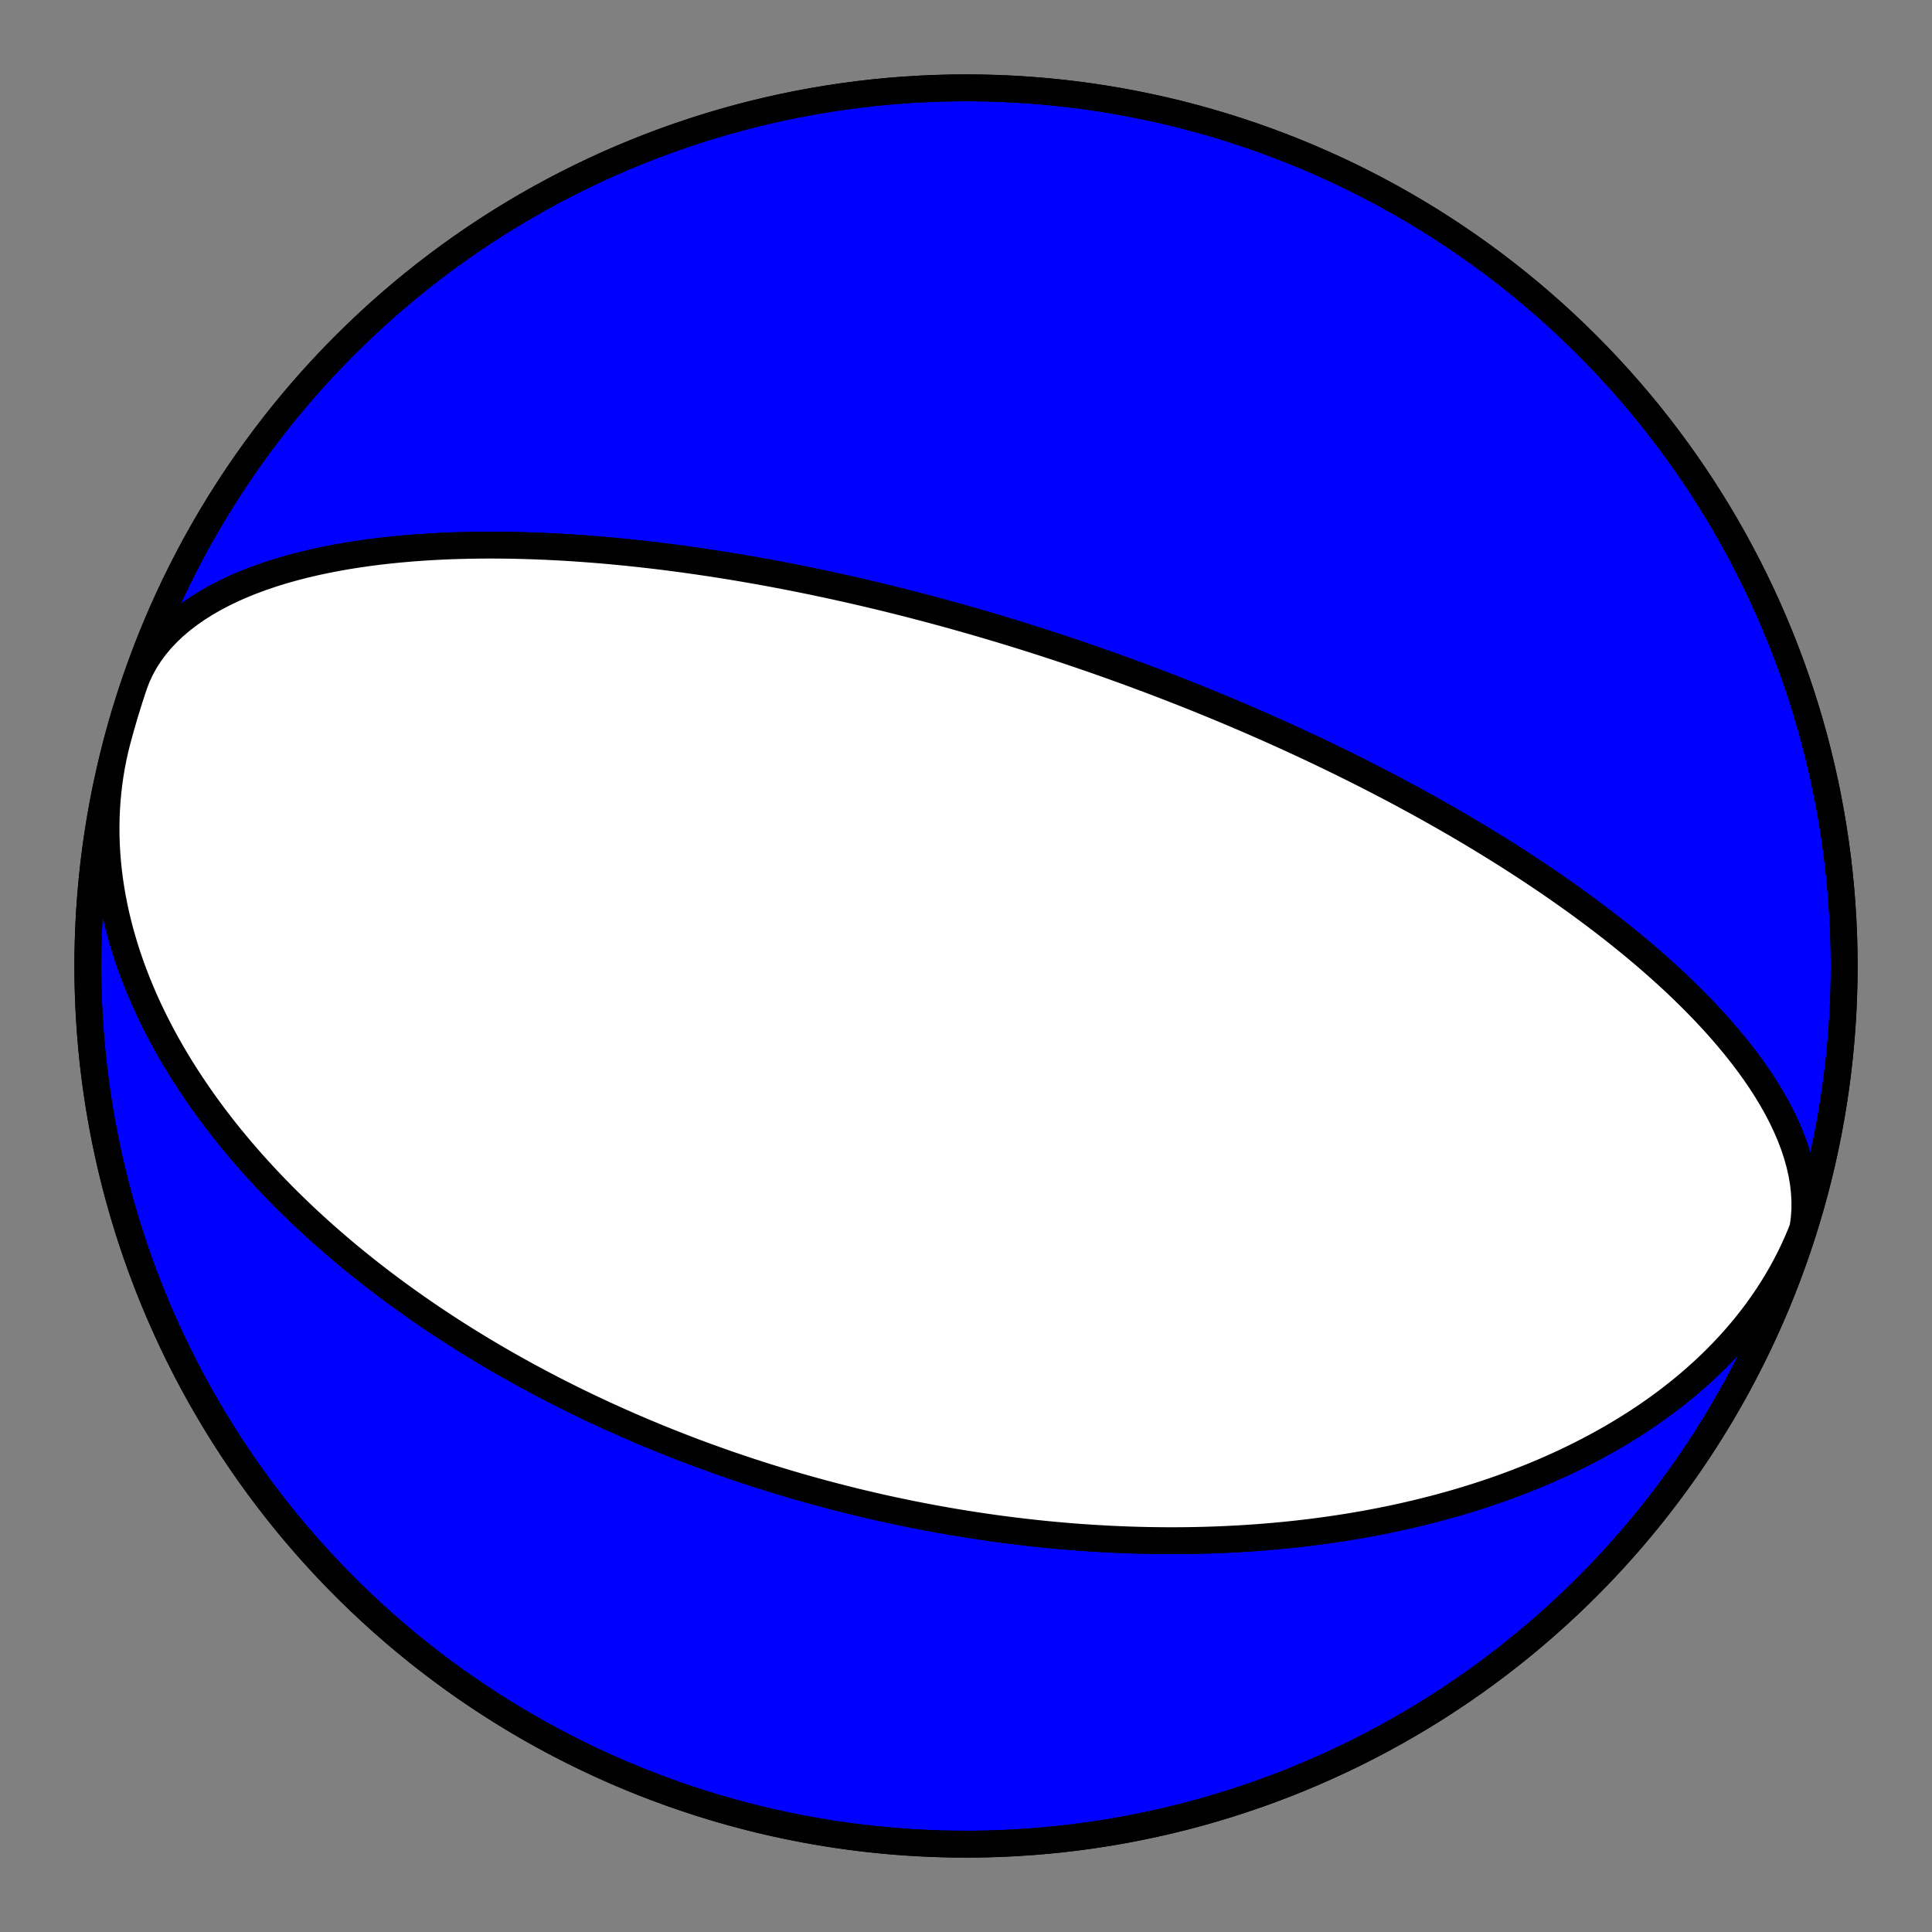 <?xml version="1.0" encoding="utf-8" standalone="no"?>
<!DOCTYPE svg PUBLIC "-//W3C//DTD SVG 1.1//EN"
  "http://www.w3.org/Graphics/SVG/1.1/DTD/svg11.dtd">
<!-- Created with matplotlib (https://matplotlib.org/) -->
<svg height="144pt" version="1.1" viewBox="0 0 144 144" width="144pt" xmlns="http://www.w3.org/2000/svg" xmlns:xlink="http://www.w3.org/1999/xlink">
 <rect x="0" y="0" width="144" height="144" fill="#808080" stroke="none"/>
 <defs>
  <style type="text/css">*{stroke-linecap:butt;stroke-linejoin:round;}</style>
 </defs>
 <g id="figure_1">
  <g id="patch_1">
   <path d="M 0 144 
L 144 144 
L 144 0 
L 0 0 
z
" style="fill:none;"/>
  </g>
  <g id="axes_1">
   <g id="PatchCollection_1">
    <path clip-path="url(#p38d1b6b8fd)" d="M 135.224 88.941 
L 135.047 89.571 
L 134.853 90.196 
L 134.643 90.816 
L 134.417 91.431 
L 134.176 92.04 
L 133.919 92.643 
L 133.646 93.239 
L 133.359 93.829 
L 133.057 94.412 
L 132.74 94.988 
L 132.409 95.556 
L 132.064 96.116 
L 131.706 96.668 
L 131.334 97.212 
L 130.95 97.748 
L 130.553 98.275 
L 130.144 98.793 
L 129.724 99.302 
L 129.292 99.802 
L 128.849 100.293 
L 128.396 100.775 
L 127.933 101.248 
L 127.461 101.71 
L 126.979 102.164 
L 126.489 102.608 
L 125.99 103.042 
L 125.484 103.466 
L 124.97 103.881 
L 124.449 104.287 
L 123.921 104.682 
L 123.388 105.069 
L 122.848 105.445 
L 122.303 105.812 
L 121.753 106.17 
L 121.199 106.518 
L 120.64 106.857 
L 120.078 107.187 
L 119.511 107.507 
L 118.942 107.819 
L 118.37 108.122 
L 117.795 108.416 
L 117.218 108.701 
L 116.639 108.978 
L 116.059 109.246 
L 115.477 109.506 
L 114.894 109.758 
L 114.31 110.001 
L 113.726 110.237 
L 113.141 110.465 
L 112.556 110.686 
L 111.971 110.899 
L 111.387 111.104 
L 110.803 111.303 
L 110.219 111.494 
L 109.637 111.678 
L 109.055 111.856 
L 108.475 112.027 
L 107.895 112.191 
L 107.318 112.35 
L 106.742 112.501 
L 106.167 112.647 
L 105.594 112.787 
L 105.024 112.921 
L 104.455 113.05 
L 103.888 113.173 
L 103.323 113.29 
L 102.761 113.402 
L 102.201 113.509 
L 101.643 113.611 
L 101.088 113.708 
L 100.535 113.8 
L 99.985 113.888 
L 99.438 113.97 
L 98.893 114.049 
L 98.35 114.123 
L 97.81 114.193 
L 97.273 114.258 
L 96.739 114.32 
L 96.207 114.377 
L 95.678 114.431 
L 95.152 114.481 
L 94.629 114.527 
L 94.108 114.57 
L 93.59 114.609 
L 93.075 114.645 
L 92.563 114.677 
L 92.053 114.706 
L 91.546 114.732 
L 91.042 114.755 
L 90.54 114.774 
L 90.041 114.791 
L 89.545 114.805 
L 89.051 114.816 
L 88.56 114.824 
L 88.072 114.829 
L 87.586 114.832 
L 87.103 114.832 
L 86.622 114.829 
L 86.144 114.824 
L 85.668 114.817 
L 85.195 114.807 
L 84.724 114.795 
L 84.255 114.781 
L 83.789 114.764 
L 83.325 114.745 
L 82.864 114.724 
L 82.404 114.701 
L 81.947 114.675 
L 81.492 114.648 
L 81.039 114.618 
L 80.588 114.587 
L 80.14 114.554 
L 79.693 114.518 
L 79.248 114.481 
L 78.806 114.442 
L 78.365 114.401 
L 77.926 114.359 
L 77.489 114.314 
L 77.054 114.268 
L 76.62 114.22 
L 76.188 114.17 
L 75.758 114.119 
L 75.33 114.066 
L 74.903 114.011 
L 74.478 113.955 
L 74.054 113.897 
L 73.632 113.837 
L 73.212 113.776 
L 72.793 113.713 
L 72.375 113.649 
L 71.958 113.583 
L 71.543 113.516 
L 71.129 113.447 
L 70.717 113.377 
L 70.305 113.305 
L 69.895 113.231 
L 69.486 113.156 
L 69.078 113.08 
L 68.671 113.002 
L 68.266 112.923 
L 67.861 112.842 
L 67.457 112.759 
L 67.054 112.676 
L 66.652 112.59 
L 66.251 112.504 
L 65.85 112.416 
L 65.451 112.326 
L 65.052 112.235 
L 64.654 112.142 
L 64.256 112.048 
L 63.859 111.953 
L 63.463 111.855 
L 63.068 111.757 
L 62.673 111.657 
L 62.278 111.555 
L 61.884 111.452 
L 61.49 111.348 
L 61.097 111.242 
L 60.704 111.134 
L 60.312 111.025 
L 59.92 110.914 
L 59.528 110.802 
L 59.136 110.688 
L 58.745 110.573 
L 58.353 110.456 
L 57.962 110.337 
L 57.571 110.217 
L 57.18 110.095 
L 56.789 109.972 
L 56.399 109.846 
L 56.008 109.72 
L 55.617 109.591 
L 55.226 109.461 
L 54.835 109.328 
L 54.444 109.195 
L 54.053 109.059 
L 53.661 108.921 
L 53.27 108.782 
L 52.878 108.641 
L 52.486 108.498 
L 52.093 108.353 
L 51.7 108.206 
L 51.307 108.057 
L 50.914 107.906 
L 50.52 107.753 
L 50.125 107.598 
L 49.731 107.441 
L 49.335 107.282 
L 48.94 107.121 
L 48.543 106.957 
L 48.147 106.792 
L 47.749 106.624 
L 47.351 106.454 
L 46.952 106.281 
L 46.553 106.106 
L 46.153 105.929 
L 45.753 105.749 
L 45.351 105.567 
L 44.949 105.383 
L 44.546 105.196 
L 44.143 105.006 
L 43.738 104.814 
L 43.333 104.619 
L 42.927 104.421 
L 42.521 104.22 
L 42.113 104.017 
L 41.705 103.811 
L 41.295 103.602 
L 40.885 103.39 
L 40.474 103.175 
L 40.062 102.956 
L 39.649 102.735 
L 39.235 102.511 
L 38.821 102.283 
L 38.405 102.052 
L 37.989 101.818 
L 37.571 101.58 
L 37.153 101.339 
L 36.734 101.094 
L 36.314 100.846 
L 35.893 100.594 
L 35.471 100.339 
L 35.048 100.079 
L 34.624 99.816 
L 34.2 99.549 
L 33.775 99.277 
L 33.349 99.002 
L 32.922 98.723 
L 32.494 98.439 
L 32.066 98.152 
L 31.637 97.859 
L 31.208 97.563 
L 30.778 97.262 
L 30.347 96.956 
L 29.916 96.646 
L 29.484 96.331 
L 29.052 96.011 
L 28.62 95.687 
L 28.188 95.357 
L 27.755 95.023 
L 27.322 94.683 
L 26.889 94.338 
L 26.456 93.988 
L 26.024 93.633 
L 25.591 93.272 
L 25.159 92.906 
L 24.728 92.534 
L 24.297 92.157 
L 23.866 91.774 
L 23.437 91.385 
L 23.008 90.99 
L 22.581 90.59 
L 22.155 90.183 
L 21.73 89.771 
L 21.306 89.352 
L 20.885 88.927 
L 20.465 88.496 
L 20.048 88.059 
L 19.633 87.615 
L 19.22 87.165 
L 18.81 86.709 
L 18.403 86.246 
L 17.999 85.777 
L 17.598 85.301 
L 17.201 84.819 
L 16.808 84.33 
L 16.419 83.835 
L 16.035 83.333 
L 15.655 82.824 
L 15.28 82.309 
L 14.911 81.788 
L 14.547 81.26 
L 14.189 80.725 
L 13.837 80.184 
L 13.492 79.637 
L 13.153 79.083 
L 12.822 78.524 
L 12.499 77.958 
L 12.183 77.386 
L 11.876 76.808 
L 11.577 76.224 
L 11.287 75.635 
L 11.006 75.04 
L 10.736 74.439 
L 10.475 73.834 
L 10.225 73.223 
L 9.986 72.607 
L 9.757 71.987 
L 9.541 71.362 
L 9.336 70.734 
L 9.144 70.101 
L 8.964 69.464 
L 8.797 68.824 
L 8.643 68.181 
L 8.504 67.535 
L 8.378 66.886 
L 8.266 66.235 
L 8.168 65.582 
L 8.086 64.928 
L 8.018 64.272 
L 7.966 63.615 
L 7.929 62.958 
L 7.908 62.3 
L 7.903 61.643 
L 7.914 60.986 
L 7.941 60.33 
L 7.985 59.675 
L 8.044 59.022 
L 8.121 58.371 
L 8.213 57.722 
L 8.322 57.076 
L 8.448 56.434 
L 8.59 55.795 
L 8.749 55.16 
L 8.776 55.059 
L 9.081 53.958 
L 9.406 52.863 
L 9.749 51.773 
L 10.112 50.69 
L 10.493 49.613 
L 10.893 48.543 
L 11.312 47.48 
L 11.749 46.425 
L 12.204 45.377 
L 12.678 44.338 
L 13.17 43.307 
L 13.68 42.284 
L 14.207 41.271 
L 14.752 40.267 
L 15.315 39.273 
L 15.895 38.288 
L 16.491 37.314 
L 17.105 36.351 
L 17.736 35.398 
L 18.383 34.457 
L 19.046 33.527 
L 19.726 32.608 
L 20.421 31.702 
L 21.132 30.808 
L 21.859 29.927 
L 22.601 29.058 
L 23.358 28.202 
L 24.13 27.36 
L 24.916 26.531 
L 25.717 25.717 
L 26.531 24.916 
L 27.36 24.13 
L 28.202 23.358 
L 29.058 22.601 
L 29.927 21.859 
L 30.808 21.132 
L 31.702 20.421 
L 32.608 19.726 
L 33.527 19.046 
L 34.457 18.383 
L 35.398 17.736 
L 36.351 17.105 
L 37.314 16.491 
L 38.288 15.895 
L 39.273 15.315 
L 40.267 14.752 
L 41.271 14.207 
L 42.284 13.68 
L 43.307 13.17 
L 44.338 12.678 
L 45.377 12.204 
L 46.425 11.749 
L 47.48 11.312 
L 48.543 10.893 
L 49.613 10.493 
L 50.69 10.112 
L 51.773 9.749 
L 52.863 9.406 
L 53.958 9.081 
L 55.059 8.776 
L 56.165 8.49 
L 57.276 8.223 
L 58.391 7.976 
L 59.511 7.748 
L 60.634 7.54 
L 61.761 7.351 
L 62.89 7.182 
L 64.023 7.033 
L 65.158 6.904 
L 66.295 6.795 
L 67.434 6.705 
L 68.574 6.635 
L 69.716 6.585 
L 70.858 6.555 
L 72 6.545 
L 73.142 6.555 
L 74.284 6.585 
L 75.426 6.635 
L 76.566 6.705 
L 77.705 6.795 
L 78.842 6.904 
L 79.977 7.033 
L 81.11 7.182 
L 82.239 7.351 
L 83.366 7.54 
L 84.489 7.748 
L 85.609 7.976 
L 86.724 8.223 
L 87.835 8.49 
L 88.941 8.776 
L 90.042 9.081 
L 91.137 9.406 
L 92.227 9.749 
L 93.31 10.112 
L 94.387 10.493 
L 95.457 10.893 
L 96.52 11.312 
L 97.575 11.749 
L 98.623 12.204 
L 99.662 12.678 
L 100.693 13.17 
L 101.716 13.68 
L 102.729 14.207 
L 103.733 14.752 
L 104.727 15.315 
L 105.712 15.895 
L 106.686 16.491 
L 107.649 17.105 
L 108.602 17.736 
L 109.543 18.383 
L 110.473 19.046 
L 111.392 19.726 
L 112.298 20.421 
L 113.192 21.132 
L 114.073 21.859 
L 114.942 22.601 
L 115.798 23.358 
L 116.64 24.13 
L 117.469 24.916 
L 118.283 25.717 
L 119.084 26.531 
L 119.87 27.36 
L 120.642 28.202 
L 121.399 29.058 
L 122.141 29.927 
L 122.868 30.808 
L 123.579 31.702 
L 124.274 32.608 
L 124.954 33.527 
L 125.617 34.457 
L 126.264 35.398 
L 126.895 36.351 
L 127.509 37.314 
L 128.105 38.288 
L 128.685 39.273 
L 129.248 40.267 
L 129.793 41.271 
L 130.32 42.284 
L 130.83 43.307 
L 131.322 44.338 
L 131.796 45.377 
L 132.251 46.425 
L 132.688 47.48 
L 133.107 48.543 
L 133.507 49.613 
L 133.888 50.69 
L 134.251 51.773 
L 134.594 52.863 
L 134.919 53.958 
L 135.224 55.059 
L 135.51 56.165 
L 135.777 57.276 
L 136.024 58.391 
L 136.252 59.511 
L 136.46 60.634 
L 136.649 61.761 
L 136.818 62.89 
L 136.967 64.023 
L 137.096 65.158 
L 137.205 66.295 
L 137.295 67.434 
L 137.365 68.574 
L 137.415 69.716 
L 137.445 70.858 
L 137.455 72 
L 137.445 73.142 
L 137.415 74.284 
L 137.365 75.426 
L 137.295 76.566 
L 137.205 77.705 
L 137.096 78.842 
L 136.967 79.977 
L 136.818 81.11 
L 136.649 82.239 
L 136.46 83.366 
L 136.252 84.489 
L 136.024 85.609 
L 135.777 86.724 
L 135.51 87.835 
L 135.224 88.941 
L 134.919 90.042 
L 134.594 91.137 
L 134.251 92.227 
L 134.062 92.797 
L 134.242 92.167 
L 134.379 91.524 
L 134.471 90.869 
L 134.52 90.204 
L 134.525 89.529 
L 134.488 88.847 
L 134.41 88.158 
L 134.291 87.464 
L 134.133 86.767 
L 133.937 86.068 
L 133.706 85.368 
L 133.439 84.668 
L 133.14 83.97 
L 132.81 83.275 
L 132.452 82.585 
L 132.066 81.899 
L 131.656 81.22 
L 131.222 80.547 
L 130.767 79.883 
L 130.293 79.226 
L 129.802 78.579 
L 129.295 77.942 
L 128.774 77.315 
L 128.241 76.698 
L 127.698 76.092 
L 127.145 75.497 
L 126.584 74.914 
L 126.017 74.342 
L 125.445 73.782 
L 124.869 73.234 
L 124.29 72.697 
L 123.709 72.173 
L 123.127 71.659 
L 122.544 71.158 
L 121.963 70.668 
L 121.382 70.189 
L 120.804 69.721 
L 120.228 69.264 
L 119.655 68.819 
L 119.085 68.383 
L 118.519 67.958 
L 117.958 67.544 
L 117.401 67.139 
L 116.848 66.744 
L 116.301 66.359 
L 115.759 65.982 
L 115.223 65.615 
L 114.692 65.257 
L 114.166 64.907 
L 113.647 64.565 
L 113.133 64.232 
L 112.626 63.906 
L 112.124 63.588 
L 111.628 63.277 
L 111.138 62.974 
L 110.654 62.677 
L 110.177 62.388 
L 109.705 62.104 
L 109.238 61.828 
L 108.778 61.557 
L 108.324 61.292 
L 107.875 61.034 
L 107.432 60.781 
L 106.994 60.533 
L 106.562 60.29 
L 106.135 60.053 
L 105.714 59.821 
L 105.298 59.593 
L 104.887 59.371 
L 104.481 59.152 
L 104.08 58.938 
L 103.684 58.729 
L 103.293 58.523 
L 102.906 58.322 
L 102.524 58.124 
L 102.147 57.93 
L 101.774 57.74 
L 101.405 57.553 
L 101.041 57.37 
L 100.68 57.19 
L 100.324 57.013 
L 99.972 56.84 
L 99.624 56.669 
L 99.279 56.502 
L 98.938 56.337 
L 98.601 56.175 
L 98.267 56.016 
L 97.937 55.859 
L 97.61 55.705 
L 97.286 55.554 
L 96.966 55.404 
L 96.649 55.257 
L 96.334 55.113 
L 96.023 54.97 
L 95.715 54.83 
L 95.409 54.692 
L 95.107 54.556 
L 94.807 54.421 
L 94.509 54.289 
L 94.214 54.158 
L 93.922 54.03 
L 93.632 53.903 
L 93.344 53.777 
L 93.059 53.654 
L 92.776 53.532 
L 92.495 53.411 
L 92.216 53.292 
L 91.939 53.175 
L 91.665 53.059 
L 91.392 52.944 
L 91.121 52.831 
L 90.852 52.719 
L 90.584 52.608 
L 90.319 52.499 
L 90.055 52.39 
L 89.792 52.283 
L 89.531 52.177 
L 89.272 52.073 
L 89.014 51.969 
L 88.758 51.866 
L 88.502 51.765 
L 88.249 51.664 
L 87.996 51.564 
L 87.745 51.466 
L 87.495 51.368 
L 87.246 51.271 
L 86.998 51.175 
L 86.751 51.08 
L 86.505 50.985 
L 86.26 50.892 
L 86.016 50.799 
L 85.773 50.707 
L 85.53 50.616 
L 85.289 50.525 
L 85.048 50.435 
L 84.808 50.346 
L 84.569 50.257 
L 84.33 50.169 
L 84.092 50.082 
L 83.854 49.995 
L 83.617 49.909 
L 83.38 49.824 
L 83.144 49.738 
L 82.909 49.654 
L 82.673 49.57 
L 82.438 49.487 
L 82.203 49.404 
L 81.969 49.321 
L 81.734 49.239 
L 81.5 49.157 
L 81.266 49.076 
L 81.032 48.995 
L 80.798 48.915 
L 80.565 48.835 
L 80.331 48.755 
L 80.097 48.676 
L 79.863 48.597 
L 79.629 48.518 
L 79.395 48.44 
L 79.16 48.362 
L 78.926 48.284 
L 78.691 48.207 
L 78.456 48.13 
L 78.22 48.053 
L 77.984 47.976 
L 77.748 47.9 
L 77.511 47.824 
L 77.274 47.748 
L 77.036 47.672 
L 76.798 47.596 
L 76.559 47.521 
L 76.319 47.446 
L 76.079 47.371 
L 75.838 47.296 
L 75.596 47.221 
L 75.354 47.147 
L 75.11 47.072 
L 74.866 46.998 
L 74.621 46.924 
L 74.375 46.85 
L 74.127 46.776 
L 73.879 46.702 
L 73.629 46.628 
L 73.379 46.554 
L 73.127 46.48 
L 72.874 46.407 
L 72.62 46.333 
L 72.364 46.26 
L 72.107 46.186 
L 71.848 46.113 
L 71.588 46.039 
L 71.326 45.966 
L 71.063 45.892 
L 70.798 45.819 
L 70.532 45.745 
L 70.263 45.672 
L 69.993 45.598 
L 69.721 45.525 
L 69.447 45.451 
L 69.171 45.378 
L 68.893 45.304 
L 68.613 45.231 
L 68.33 45.157 
L 68.046 45.083 
L 67.759 45.009 
L 67.469 44.935 
L 67.177 44.861 
L 66.883 44.787 
L 66.586 44.713 
L 66.286 44.639 
L 65.984 44.565 
L 65.679 44.491 
L 65.371 44.416 
L 65.059 44.342 
L 64.745 44.267 
L 64.428 44.193 
L 64.107 44.118 
L 63.783 44.043 
L 63.456 43.969 
L 63.125 43.894 
L 62.79 43.819 
L 62.452 43.744 
L 62.11 43.669 
L 61.764 43.594 
L 61.414 43.519 
L 61.06 43.444 
L 60.701 43.368 
L 60.338 43.293 
L 59.971 43.218 
L 59.599 43.143 
L 59.223 43.068 
L 58.842 42.993 
L 58.455 42.918 
L 58.064 42.843 
L 57.667 42.768 
L 57.266 42.694 
L 56.858 42.619 
L 56.445 42.545 
L 56.027 42.471 
L 55.602 42.398 
L 55.171 42.324 
L 54.734 42.251 
L 54.291 42.178 
L 53.842 42.106 
L 53.385 42.034 
L 52.922 41.963 
L 52.452 41.893 
L 51.975 41.823 
L 51.49 41.754 
L 50.999 41.685 
L 50.499 41.618 
L 49.992 41.551 
L 49.477 41.486 
L 48.953 41.422 
L 48.422 41.359 
L 47.882 41.298 
L 47.333 41.238 
L 46.776 41.179 
L 46.21 41.123 
L 45.635 41.069 
L 45.051 41.016 
L 44.458 40.966 
L 43.855 40.919 
L 43.243 40.874 
L 42.621 40.832 
L 41.989 40.793 
L 41.348 40.758 
L 40.697 40.726 
L 40.037 40.699 
L 39.366 40.675 
L 38.686 40.656 
L 37.996 40.642 
L 37.296 40.634 
L 36.587 40.63 
L 35.869 40.633 
L 35.141 40.643 
L 34.405 40.659 
L 33.66 40.682 
L 32.907 40.713 
L 32.146 40.753 
L 31.378 40.802 
L 30.603 40.86 
L 29.822 40.928 
L 29.035 41.006 
L 28.244 41.096 
L 27.449 41.198 
L 26.651 41.312 
L 25.852 41.439 
L 25.052 41.58 
L 24.253 41.736 
L 23.456 41.907 
L 22.662 42.094 
L 21.874 42.297 
L 21.092 42.518 
L 20.319 42.756 
L 19.557 43.014 
L 18.807 43.29 
L 18.071 43.585 
L 17.352 43.901 
L 16.652 44.237 
L 15.972 44.594 
L 15.316 44.972 
L 14.685 45.371 
L 14.081 45.792 
L 13.507 46.234 
L 12.965 46.696 
L 12.456 47.18 
L 11.982 47.684 
L 11.546 48.209 
L 11.148 48.752 
L 10.791 49.314 
L 10.475 49.894 
L 10.201 50.491 
L 9.971 51.104 
L 9.971 51.104 
L 9.615 52.19 
L 9.279 53.282 
L 8.962 54.379 
L 8.664 55.482 
L 8.385 56.59 
L 8.126 57.702 
L 7.886 58.819 
L 7.666 59.94 
L 7.465 61.065 
L 7.284 62.193 
L 7.123 63.324 
L 6.981 64.457 
L 6.86 65.593 
L 6.758 66.731 
L 6.676 67.871 
L 6.614 69.011 
L 6.572 70.153 
L 6.549 71.295 
L 6.547 72.437 
L 6.565 73.58 
L 6.602 74.721 
L 6.66 75.862 
L 6.737 77.002 
L 6.834 78.14 
L 6.951 79.277 
L 7.088 80.411 
L 7.245 81.542 
L 7.421 82.671 
L 7.617 83.797 
L 7.833 84.918 
L 8.068 86.036 
L 8.323 87.15 
L 8.597 88.259 
L 8.89 89.363 
L 9.203 90.462 
L 9.535 91.555 
L 9.886 92.642 
L 10.255 93.723 
L 10.644 94.797 
L 11.051 95.865 
L 11.477 96.925 
L 11.921 97.977 
L 12.384 99.022 
L 12.864 100.058 
L 13.363 101.086 
L 13.879 102.105 
L 14.414 103.115 
L 14.965 104.115 
L 15.535 105.105 
L 16.121 106.086 
L 16.724 107.056 
L 17.345 108.015 
L 17.982 108.963 
L 18.635 109.901 
L 19.304 110.826 
L 19.99 111.74 
L 20.692 112.642 
L 21.409 113.531 
L 22.141 114.407 
L 22.889 115.271 
L 23.652 116.122 
L 24.429 116.959 
L 25.221 117.782 
L 26.027 118.592 
L 26.847 119.387 
L 27.681 120.168 
L 28.528 120.934 
L 29.389 121.685 
L 30.263 122.421 
L 31.149 123.142 
L 32.048 123.847 
L 32.959 124.536 
L 33.881 125.21 
L 34.816 125.867 
L 35.762 126.508 
L 36.718 127.132 
L 37.686 127.739 
L 38.664 128.33 
L 39.652 128.903 
L 40.65 129.459 
L 41.658 129.997 
L 42.675 130.518 
L 43.7 131.021 
L 44.735 131.505 
L 45.777 131.972 
L 46.828 132.421 
L 47.886 132.851 
L 48.952 133.262 
L 50.025 133.655 
L 51.104 134.029 
L 52.19 134.385 
L 53.282 134.721 
L 54.379 135.038 
L 55.482 135.336 
L 56.59 135.615 
L 57.702 135.874 
L 58.819 136.114 
L 59.94 136.334 
L 61.065 136.535 
L 62.193 136.716 
L 63.324 136.877 
L 64.457 137.019 
L 65.593 137.14 
L 66.731 137.242 
L 67.871 137.324 
L 69.011 137.386 
L 70.153 137.428 
L 71.295 137.451 
L 72.437 137.453 
L 73.58 137.435 
L 74.721 137.398 
L 75.862 137.34 
L 77.002 137.263 
L 78.14 137.166 
L 79.277 137.049 
L 80.411 136.912 
L 81.542 136.755 
L 82.671 136.579 
L 83.797 136.383 
L 84.918 136.167 
L 86.036 135.932 
L 87.15 135.677 
L 88.259 135.403 
L 89.363 135.11 
L 90.462 134.797 
L 91.555 134.465 
L 92.642 134.114 
L 93.723 133.745 
L 94.797 133.356 
L 95.865 132.949 
L 96.925 132.523 
L 97.977 132.079 
L 99.022 131.616 
L 100.058 131.136 
L 101.086 130.637 
L 102.105 130.121 
L 103.115 129.586 
L 104.115 129.035 
L 105.105 128.465 
L 106.086 127.879 
L 107.056 127.276 
L 108.015 126.655 
L 108.963 126.018 
L 109.901 125.365 
L 110.826 124.696 
L 111.74 124.01 
L 112.642 123.308 
L 113.531 122.591 
L 114.407 121.859 
L 115.271 121.111 
L 116.122 120.348 
L 116.959 119.571 
L 117.782 118.779 
L 118.592 117.973 
L 119.387 117.153 
L 120.168 116.319 
L 120.934 115.472 
L 121.685 114.611 
L 122.421 113.737 
L 123.142 112.851 
L 123.847 111.952 
L 124.536 111.041 
L 125.21 110.119 
L 125.867 109.184 
L 126.508 108.238 
L 127.132 107.282 
L 127.739 106.314 
L 128.33 105.336 
L 128.903 104.348 
L 129.459 103.35 
L 129.997 102.342 
L 130.518 101.325 
L 131.021 100.3 
L 131.505 99.265 
L 131.972 98.223 
L 132.421 97.172 
L 132.851 96.114 
L 133.262 95.048 
L 133.655 93.975 
L 134.029 92.896 
L 134.385 91.81 
L 134.721 90.718 
z
" style="fill:#0000ff;stroke:#000000;stroke-width:2;"/>
    <path clip-path="url(#p38d1b6b8fd)" d="M 135.224 88.941 
L 135.047 89.571 
L 134.853 90.196 
L 134.643 90.816 
L 134.417 91.431 
L 134.176 92.04 
L 133.919 92.643 
L 133.646 93.239 
L 133.359 93.829 
L 133.057 94.412 
L 132.74 94.988 
L 132.409 95.556 
L 132.064 96.116 
L 131.706 96.668 
L 131.334 97.212 
L 130.95 97.748 
L 130.553 98.275 
L 130.144 98.793 
L 129.724 99.302 
L 129.292 99.802 
L 128.849 100.293 
L 128.396 100.775 
L 127.933 101.248 
L 127.461 101.71 
L 126.979 102.164 
L 126.489 102.608 
L 125.99 103.042 
L 125.484 103.466 
L 124.97 103.881 
L 124.449 104.287 
L 123.921 104.682 
L 123.388 105.069 
L 122.848 105.445 
L 122.303 105.812 
L 121.753 106.17 
L 121.199 106.518 
L 120.64 106.857 
L 120.078 107.187 
L 119.511 107.507 
L 118.942 107.819 
L 118.37 108.122 
L 117.795 108.416 
L 117.218 108.701 
L 116.639 108.978 
L 116.059 109.246 
L 115.477 109.506 
L 114.894 109.758 
L 114.31 110.001 
L 113.726 110.237 
L 113.141 110.465 
L 112.556 110.686 
L 111.971 110.899 
L 111.387 111.104 
L 110.803 111.303 
L 110.219 111.494 
L 109.637 111.678 
L 109.055 111.856 
L 108.475 112.027 
L 107.895 112.191 
L 107.318 112.35 
L 106.742 112.501 
L 106.167 112.647 
L 105.594 112.787 
L 105.024 112.921 
L 104.455 113.05 
L 103.888 113.173 
L 103.323 113.29 
L 102.761 113.402 
L 102.201 113.509 
L 101.643 113.611 
L 101.088 113.708 
L 100.535 113.8 
L 99.985 113.888 
L 99.438 113.97 
L 98.893 114.049 
L 98.35 114.123 
L 97.81 114.193 
L 97.273 114.258 
L 96.739 114.32 
L 96.207 114.377 
L 95.678 114.431 
L 95.152 114.481 
L 94.629 114.527 
L 94.108 114.57 
L 93.59 114.609 
L 93.075 114.645 
L 92.563 114.677 
L 92.053 114.706 
L 91.546 114.732 
L 91.042 114.755 
L 90.54 114.774 
L 90.041 114.791 
L 89.545 114.805 
L 89.051 114.816 
L 88.56 114.824 
L 88.072 114.829 
L 87.586 114.832 
L 87.103 114.832 
L 86.622 114.829 
L 86.144 114.824 
L 85.668 114.817 
L 85.195 114.807 
L 84.724 114.795 
L 84.255 114.781 
L 83.789 114.764 
L 83.325 114.745 
L 82.864 114.724 
L 82.404 114.701 
L 81.947 114.675 
L 81.492 114.648 
L 81.039 114.618 
L 80.588 114.587 
L 80.14 114.554 
L 79.693 114.518 
L 79.248 114.481 
L 78.806 114.442 
L 78.365 114.401 
L 77.926 114.359 
L 77.489 114.314 
L 77.054 114.268 
L 76.62 114.22 
L 76.188 114.17 
L 75.758 114.119 
L 75.33 114.066 
L 74.903 114.011 
L 74.478 113.955 
L 74.054 113.897 
L 73.632 113.837 
L 73.212 113.776 
L 72.793 113.713 
L 72.375 113.649 
L 71.958 113.583 
L 71.543 113.516 
L 71.129 113.447 
L 70.717 113.377 
L 70.305 113.305 
L 69.895 113.231 
L 69.486 113.156 
L 69.078 113.08 
L 68.671 113.002 
L 68.266 112.923 
L 67.861 112.842 
L 67.457 112.759 
L 67.054 112.676 
L 66.652 112.59 
L 66.251 112.504 
L 65.85 112.416 
L 65.451 112.326 
L 65.052 112.235 
L 64.654 112.142 
L 64.256 112.048 
L 63.859 111.953 
L 63.463 111.855 
L 63.068 111.757 
L 62.673 111.657 
L 62.278 111.555 
L 61.884 111.452 
L 61.49 111.348 
L 61.097 111.242 
L 60.704 111.134 
L 60.312 111.025 
L 59.92 110.914 
L 59.528 110.802 
L 59.136 110.688 
L 58.745 110.573 
L 58.353 110.456 
L 57.962 110.337 
L 57.571 110.217 
L 57.18 110.095 
L 56.789 109.972 
L 56.399 109.846 
L 56.008 109.72 
L 55.617 109.591 
L 55.226 109.461 
L 54.835 109.328 
L 54.444 109.195 
L 54.053 109.059 
L 53.661 108.921 
L 53.27 108.782 
L 52.878 108.641 
L 52.486 108.498 
L 52.093 108.353 
L 51.7 108.206 
L 51.307 108.057 
L 50.914 107.906 
L 50.52 107.753 
L 50.125 107.598 
L 49.731 107.441 
L 49.335 107.282 
L 48.94 107.121 
L 48.543 106.957 
L 48.147 106.792 
L 47.749 106.624 
L 47.351 106.454 
L 46.952 106.281 
L 46.553 106.106 
L 46.153 105.929 
L 45.753 105.749 
L 45.351 105.567 
L 44.949 105.383 
L 44.546 105.196 
L 44.143 105.006 
L 43.738 104.814 
L 43.333 104.619 
L 42.927 104.421 
L 42.521 104.22 
L 42.113 104.017 
L 41.705 103.811 
L 41.295 103.602 
L 40.885 103.39 
L 40.474 103.175 
L 40.062 102.956 
L 39.649 102.735 
L 39.235 102.511 
L 38.821 102.283 
L 38.405 102.052 
L 37.989 101.818 
L 37.571 101.58 
L 37.153 101.339 
L 36.734 101.094 
L 36.314 100.846 
L 35.893 100.594 
L 35.471 100.339 
L 35.048 100.079 
L 34.624 99.816 
L 34.2 99.549 
L 33.775 99.277 
L 33.349 99.002 
L 32.922 98.723 
L 32.494 98.439 
L 32.066 98.152 
L 31.637 97.859 
L 31.208 97.563 
L 30.778 97.262 
L 30.347 96.956 
L 29.916 96.646 
L 29.484 96.331 
L 29.052 96.011 
L 28.62 95.687 
L 28.188 95.357 
L 27.755 95.023 
L 27.322 94.683 
L 26.889 94.338 
L 26.456 93.988 
L 26.024 93.633 
L 25.591 93.272 
L 25.159 92.906 
L 24.728 92.534 
L 24.297 92.157 
L 23.866 91.774 
L 23.437 91.385 
L 23.008 90.99 
L 22.581 90.59 
L 22.155 90.183 
L 21.73 89.771 
L 21.306 89.352 
L 20.885 88.927 
L 20.465 88.496 
L 20.048 88.059 
L 19.633 87.615 
L 19.22 87.165 
L 18.81 86.709 
L 18.403 86.246 
L 17.999 85.777 
L 17.598 85.301 
L 17.201 84.819 
L 16.808 84.33 
L 16.419 83.835 
L 16.035 83.333 
L 15.655 82.824 
L 15.28 82.309 
L 14.911 81.788 
L 14.547 81.26 
L 14.189 80.725 
L 13.837 80.184 
L 13.492 79.637 
L 13.153 79.083 
L 12.822 78.524 
L 12.499 77.958 
L 12.183 77.386 
L 11.876 76.808 
L 11.577 76.224 
L 11.287 75.635 
L 11.006 75.04 
L 10.736 74.439 
L 10.475 73.834 
L 10.225 73.223 
L 9.986 72.607 
L 9.757 71.987 
L 9.541 71.362 
L 9.336 70.734 
L 9.144 70.101 
L 8.964 69.464 
L 8.797 68.824 
L 8.643 68.181 
L 8.504 67.535 
L 8.378 66.886 
L 8.266 66.235 
L 8.168 65.582 
L 8.086 64.928 
L 8.018 64.272 
L 7.966 63.615 
L 7.929 62.958 
L 7.908 62.3 
L 7.903 61.643 
L 7.914 60.986 
L 7.941 60.33 
L 7.985 59.675 
L 8.044 59.022 
L 8.121 58.371 
L 8.213 57.722 
L 8.322 57.076 
L 8.448 56.434 
L 8.59 55.795 
L 8.749 55.16 
L 8.776 55.059 
L 9.081 53.958 
L 9.406 52.863 
L 9.749 51.773 
L 10.112 50.69 
L 10.493 49.613 
L 10.893 48.543 
L 11.312 47.48 
L 11.749 46.425 
L 12.204 45.377 
L 12.678 44.338 
L 13.17 43.307 
L 13.68 42.284 
L 14.207 41.271 
L 14.752 40.267 
L 15.315 39.273 
L 15.895 38.288 
L 16.491 37.314 
L 17.105 36.351 
L 17.736 35.398 
L 18.383 34.457 
L 19.046 33.527 
L 19.726 32.608 
L 20.421 31.702 
L 21.132 30.808 
L 21.859 29.927 
L 22.601 29.058 
L 23.358 28.202 
L 24.13 27.36 
L 24.916 26.531 
L 25.717 25.717 
L 26.531 24.916 
L 27.36 24.13 
L 28.202 23.358 
L 29.058 22.601 
L 29.927 21.859 
L 30.808 21.132 
L 31.702 20.421 
L 32.608 19.726 
L 33.527 19.046 
L 34.457 18.383 
L 35.398 17.736 
L 36.351 17.105 
L 37.314 16.491 
L 38.288 15.895 
L 39.273 15.315 
L 40.267 14.752 
L 41.271 14.207 
L 42.284 13.68 
L 43.307 13.17 
L 44.338 12.678 
L 45.377 12.204 
L 46.425 11.749 
L 47.48 11.312 
L 48.543 10.893 
L 49.613 10.493 
L 50.69 10.112 
L 51.773 9.749 
L 52.863 9.406 
L 53.958 9.081 
L 55.059 8.776 
L 56.165 8.49 
L 57.276 8.223 
L 58.391 7.976 
L 59.511 7.748 
L 60.634 7.54 
L 61.761 7.351 
L 62.89 7.182 
L 64.023 7.033 
L 65.158 6.904 
L 66.295 6.795 
L 67.434 6.705 
L 68.574 6.635 
L 69.716 6.585 
L 70.858 6.555 
L 72 6.545 
L 73.142 6.555 
L 74.284 6.585 
L 75.426 6.635 
L 76.566 6.705 
L 77.705 6.795 
L 78.842 6.904 
L 79.977 7.033 
L 81.11 7.182 
L 82.239 7.351 
L 83.366 7.54 
L 84.489 7.748 
L 85.609 7.976 
L 86.724 8.223 
L 87.835 8.49 
L 88.941 8.776 
L 90.042 9.081 
L 91.137 9.406 
L 92.227 9.749 
L 93.31 10.112 
L 94.387 10.493 
L 95.457 10.893 
L 96.52 11.312 
L 97.575 11.749 
L 98.623 12.204 
L 99.662 12.678 
L 100.693 13.17 
L 101.716 13.68 
L 102.729 14.207 
L 103.733 14.752 
L 104.727 15.315 
L 105.712 15.895 
L 106.686 16.491 
L 107.649 17.105 
L 108.602 17.736 
L 109.543 18.383 
L 110.473 19.046 
L 111.392 19.726 
L 112.298 20.421 
L 113.192 21.132 
L 114.073 21.859 
L 114.942 22.601 
L 115.798 23.358 
L 116.64 24.13 
L 117.469 24.916 
L 118.283 25.717 
L 119.084 26.531 
L 119.87 27.36 
L 120.642 28.202 
L 121.399 29.058 
L 122.141 29.927 
L 122.868 30.808 
L 123.579 31.702 
L 124.274 32.608 
L 124.954 33.527 
L 125.617 34.457 
L 126.264 35.398 
L 126.895 36.351 
L 127.509 37.314 
L 128.105 38.288 
L 128.685 39.273 
L 129.248 40.267 
L 129.793 41.271 
L 130.32 42.284 
L 130.83 43.307 
L 131.322 44.338 
L 131.796 45.377 
L 132.251 46.425 
L 132.688 47.48 
L 133.107 48.543 
L 133.507 49.613 
L 133.888 50.69 
L 134.251 51.773 
L 134.594 52.863 
L 134.919 53.958 
L 135.224 55.059 
L 135.51 56.165 
L 135.777 57.276 
L 136.024 58.391 
L 136.252 59.511 
L 136.46 60.634 
L 136.649 61.761 
L 136.818 62.89 
L 136.967 64.023 
L 137.096 65.158 
L 137.205 66.295 
L 137.295 67.434 
L 137.365 68.574 
L 137.415 69.716 
L 137.445 70.858 
L 137.455 72 
L 137.445 73.142 
L 137.415 74.284 
L 137.365 75.426 
L 137.295 76.566 
L 137.205 77.705 
L 137.096 78.842 
L 136.967 79.977 
L 136.818 81.11 
L 136.649 82.239 
L 136.46 83.366 
L 136.252 84.489 
L 136.024 85.609 
L 135.777 86.724 
L 135.51 87.835 
L 135.224 88.941 
L 134.919 90.042 
L 134.594 91.137 
L 134.251 92.227 
L 133.888 93.31 
L 133.507 94.387 
L 133.107 95.457 
L 132.688 96.52 
L 132.251 97.575 
L 131.796 98.623 
L 131.322 99.662 
L 130.83 100.693 
L 130.32 101.716 
L 129.793 102.729 
L 129.248 103.733 
L 128.685 104.727 
L 128.105 105.712 
L 127.509 106.686 
L 126.895 107.649 
L 126.264 108.602 
L 125.617 109.543 
L 124.954 110.473 
L 124.274 111.392 
L 123.579 112.298 
L 122.868 113.192 
L 122.141 114.073 
L 121.399 114.942 
L 120.642 115.798 
L 119.87 116.64 
L 119.084 117.469 
L 118.283 118.283 
L 117.469 119.084 
L 116.64 119.87 
L 115.798 120.642 
L 114.942 121.399 
L 114.073 122.141 
L 113.192 122.868 
L 112.298 123.579 
L 111.392 124.274 
L 110.473 124.954 
L 109.543 125.617 
L 108.602 126.264 
L 107.649 126.895 
L 106.686 127.509 
L 105.712 128.105 
L 104.727 128.685 
L 103.733 129.248 
L 102.729 129.793 
L 101.716 130.32 
L 100.693 130.83 
L 99.662 131.322 
L 98.623 131.796 
L 97.575 132.251 
L 96.52 132.688 
L 95.457 133.107 
L 94.387 133.507 
L 93.31 133.888 
L 92.227 134.251 
L 91.137 134.594 
L 90.042 134.919 
L 88.941 135.224 
L 87.835 135.51 
L 86.724 135.777 
L 85.609 136.024 
L 84.489 136.252 
L 83.366 136.46 
L 82.239 136.649 
L 81.11 136.818 
L 79.977 136.967 
L 78.842 137.096 
L 77.705 137.205 
L 76.566 137.295 
L 75.426 137.365 
L 74.284 137.415 
L 73.142 137.445 
L 72 137.455 
L 70.858 137.445 
L 69.716 137.415 
L 68.574 137.365 
L 67.434 137.295 
L 66.295 137.205 
L 65.158 137.096 
L 64.023 136.967 
L 62.89 136.818 
L 61.761 136.649 
L 60.634 136.46 
L 59.511 136.252 
L 58.391 136.024 
L 57.276 135.777 
L 56.165 135.51 
L 55.059 135.224 
L 53.958 134.919 
L 52.863 134.594 
L 51.773 134.251 
L 50.69 133.888 
L 49.613 133.507 
L 48.543 133.107 
L 47.48 132.688 
L 46.425 132.251 
L 45.377 131.796 
L 44.338 131.322 
L 43.307 130.83 
L 42.284 130.32 
L 41.271 129.793 
L 40.267 129.248 
L 39.273 128.685 
L 38.288 128.105 
L 37.314 127.509 
L 36.351 126.895 
L 35.398 126.264 
L 34.457 125.617 
L 33.527 124.954 
L 32.608 124.274 
L 31.702 123.579 
L 30.808 122.868 
L 29.927 122.141 
L 29.058 121.399 
L 28.202 120.642 
L 27.36 119.87 
L 26.531 119.084 
L 25.717 118.283 
L 24.916 117.469 
L 24.13 116.64 
L 23.358 115.798 
L 22.601 114.942 
L 21.859 114.073 
L 21.132 113.192 
L 20.421 112.298 
L 19.726 111.392 
L 19.046 110.473 
L 18.383 109.543 
L 17.736 108.602 
L 17.105 107.649 
L 16.491 106.686 
L 15.895 105.712 
L 15.315 104.727 
L 14.752 103.733 
L 14.207 102.729 
L 13.68 101.716 
L 13.17 100.693 
L 12.678 99.662 
L 12.204 98.623 
L 11.749 97.575 
L 11.312 96.52 
L 10.893 95.457 
L 10.493 94.387 
L 10.112 93.31 
L 9.749 92.227 
L 9.406 91.137 
L 9.081 90.042 
L 8.776 88.941 
L 8.49 87.835 
L 8.223 86.724 
L 7.976 85.609 
L 7.748 84.489 
L 7.54 83.366 
L 7.351 82.239 
L 7.182 81.11 
L 7.033 79.977 
L 6.904 78.842 
L 6.795 77.705 
L 6.705 76.566 
L 6.635 75.426 
L 6.585 74.284 
L 6.555 73.142 
L 6.545 72 
L 6.555 70.858 
L 6.585 69.716 
L 6.635 68.574 
L 6.705 67.434 
L 6.795 66.295 
L 6.904 65.158 
L 7.033 64.023 
L 7.182 62.89 
L 7.351 61.761 
L 7.54 60.634 
L 7.748 59.511 
L 7.976 58.391 
L 8.223 57.276 
L 8.49 56.165 
L 8.776 55.059 
L 9.081 53.958 
L 9.406 52.863 
L 9.749 51.773 
L 9.971 51.104 
L 10.201 50.491 
L 10.475 49.894 
L 10.791 49.314 
L 11.148 48.752 
L 11.546 48.209 
L 11.982 47.684 
L 12.456 47.18 
L 12.965 46.696 
L 13.507 46.234 
L 14.081 45.792 
L 14.685 45.371 
L 15.316 44.972 
L 15.972 44.594 
L 16.652 44.237 
L 17.352 43.901 
L 18.071 43.585 
L 18.807 43.29 
L 19.557 43.014 
L 20.319 42.756 
L 21.092 42.518 
L 21.874 42.297 
L 22.662 42.094 
L 23.456 41.907 
L 24.253 41.736 
L 25.052 41.58 
L 25.852 41.439 
L 26.651 41.312 
L 27.449 41.198 
L 28.244 41.096 
L 29.035 41.006 
L 29.822 40.928 
L 30.603 40.86 
L 31.378 40.802 
L 32.146 40.753 
L 32.907 40.713 
L 33.66 40.682 
L 34.405 40.659 
L 35.141 40.643 
L 35.869 40.633 
L 36.587 40.63 
L 37.296 40.634 
L 37.996 40.642 
L 38.686 40.656 
L 39.366 40.675 
L 40.037 40.699 
L 40.697 40.726 
L 41.348 40.758 
L 41.989 40.793 
L 42.621 40.832 
L 43.243 40.874 
L 43.855 40.919 
L 44.458 40.966 
L 45.051 41.016 
L 45.635 41.069 
L 46.21 41.123 
L 46.776 41.179 
L 47.333 41.238 
L 47.882 41.298 
L 48.422 41.359 
L 48.953 41.422 
L 49.477 41.486 
L 49.992 41.551 
L 50.499 41.618 
L 50.999 41.685 
L 51.49 41.754 
L 51.975 41.823 
L 52.452 41.893 
L 52.922 41.963 
L 53.385 42.034 
L 53.842 42.106 
L 54.291 42.178 
L 54.734 42.251 
L 55.171 42.324 
L 55.602 42.398 
L 56.027 42.471 
L 56.445 42.545 
L 56.858 42.619 
L 57.266 42.694 
L 57.667 42.768 
L 58.064 42.843 
L 58.455 42.918 
L 58.842 42.993 
L 59.223 43.068 
L 59.599 43.143 
L 59.971 43.218 
L 60.338 43.293 
L 60.701 43.368 
L 61.06 43.444 
L 61.414 43.519 
L 61.764 43.594 
L 62.11 43.669 
L 62.452 43.744 
L 62.79 43.819 
L 63.125 43.894 
L 63.456 43.969 
L 63.783 44.043 
L 64.107 44.118 
L 64.428 44.193 
L 64.745 44.267 
L 65.059 44.342 
L 65.371 44.416 
L 65.679 44.491 
L 65.984 44.565 
L 66.286 44.639 
L 66.586 44.713 
L 66.883 44.787 
L 67.177 44.861 
L 67.469 44.935 
L 67.759 45.009 
L 68.046 45.083 
L 68.33 45.157 
L 68.613 45.231 
L 68.893 45.304 
L 69.171 45.378 
L 69.447 45.451 
L 69.721 45.525 
L 69.993 45.598 
L 70.263 45.672 
L 70.532 45.745 
L 70.798 45.819 
L 71.063 45.892 
L 71.326 45.966 
L 71.588 46.039 
L 71.848 46.113 
L 72.107 46.186 
L 72.364 46.26 
L 72.62 46.333 
L 72.874 46.407 
L 73.127 46.48 
L 73.379 46.554 
L 73.629 46.628 
L 73.879 46.702 
L 74.127 46.776 
L 74.375 46.85 
L 74.621 46.924 
L 74.866 46.998 
L 75.11 47.072 
L 75.354 47.147 
L 75.596 47.221 
L 75.838 47.296 
L 76.079 47.371 
L 76.319 47.446 
L 76.559 47.521 
L 76.798 47.596 
L 77.036 47.672 
L 77.274 47.748 
L 77.511 47.824 
L 77.748 47.9 
L 77.984 47.976 
L 78.22 48.053 
L 78.456 48.13 
L 78.691 48.207 
L 78.926 48.284 
L 79.16 48.362 
L 79.395 48.44 
L 79.629 48.518 
L 79.863 48.597 
L 80.097 48.676 
L 80.331 48.755 
L 80.565 48.835 
L 80.798 48.915 
L 81.032 48.995 
L 81.266 49.076 
L 81.5 49.157 
L 81.734 49.239 
L 81.969 49.321 
L 82.203 49.404 
L 82.438 49.487 
L 82.673 49.57 
L 82.909 49.654 
L 83.144 49.738 
L 83.38 49.824 
L 83.617 49.909 
L 83.854 49.995 
L 84.092 50.082 
L 84.33 50.169 
L 84.569 50.257 
L 84.808 50.346 
L 85.048 50.435 
L 85.289 50.525 
L 85.53 50.616 
L 85.773 50.707 
L 86.016 50.799 
L 86.26 50.892 
L 86.505 50.985 
L 86.751 51.08 
L 86.998 51.175 
L 87.246 51.271 
L 87.495 51.368 
L 87.745 51.466 
L 87.996 51.564 
L 88.249 51.664 
L 88.502 51.765 
L 88.758 51.866 
L 89.014 51.969 
L 89.272 52.073 
L 89.531 52.177 
L 89.792 52.283 
L 90.055 52.39 
L 90.319 52.499 
L 90.584 52.608 
L 90.852 52.719 
L 91.121 52.831 
L 91.392 52.944 
L 91.665 53.059 
L 91.939 53.175 
L 92.216 53.292 
L 92.495 53.411 
L 92.776 53.532 
L 93.059 53.654 
L 93.344 53.777 
L 93.632 53.903 
L 93.922 54.03 
L 94.214 54.158 
L 94.509 54.289 
L 94.807 54.421 
L 95.107 54.556 
L 95.409 54.692 
L 95.715 54.83 
L 96.023 54.97 
L 96.334 55.113 
L 96.649 55.257 
L 96.966 55.404 
L 97.286 55.554 
L 97.61 55.705 
L 97.937 55.859 
L 98.267 56.016 
L 98.601 56.175 
L 98.938 56.337 
L 99.279 56.502 
L 99.624 56.669 
L 99.972 56.84 
L 100.324 57.013 
L 100.68 57.19 
L 101.041 57.37 
L 101.405 57.553 
L 101.774 57.74 
L 102.147 57.93 
L 102.524 58.124 
L 102.906 58.322 
L 103.293 58.523 
L 103.684 58.729 
L 104.08 58.938 
L 104.481 59.152 
L 104.887 59.371 
L 105.298 59.593 
L 105.714 59.821 
L 106.135 60.053 
L 106.562 60.29 
L 106.994 60.533 
L 107.432 60.781 
L 107.875 61.034 
L 108.324 61.292 
L 108.778 61.557 
L 109.238 61.828 
L 109.705 62.104 
L 110.177 62.388 
L 110.654 62.677 
L 111.138 62.974 
L 111.628 63.277 
L 112.124 63.588 
L 112.626 63.906 
L 113.133 64.232 
L 113.647 64.565 
L 114.166 64.907 
L 114.692 65.257 
L 115.223 65.615 
L 115.759 65.982 
L 116.301 66.359 
L 116.848 66.744 
L 117.401 67.139 
L 117.958 67.544 
L 118.519 67.958 
L 119.085 68.383 
L 119.655 68.819 
L 120.228 69.264 
L 120.804 69.721 
L 121.382 70.189 
L 121.963 70.668 
L 122.544 71.158 
L 123.127 71.659 
L 123.709 72.173 
L 124.29 72.697 
L 124.869 73.234 
L 125.445 73.782 
L 126.017 74.342 
L 126.584 74.914 
L 127.145 75.497 
L 127.698 76.092 
L 128.241 76.698 
L 128.774 77.315 
L 129.295 77.942 
L 129.802 78.579 
L 130.293 79.226 
L 130.767 79.883 
L 131.222 80.547 
L 131.656 81.22 
L 132.066 81.899 
L 132.452 82.585 
L 132.81 83.275 
L 133.14 83.97 
L 133.439 84.668 
L 133.706 85.368 
L 133.937 86.068 
L 134.133 86.767 
L 134.291 87.464 
L 134.41 88.158 
L 134.488 88.847 
L 134.525 89.529 
L 134.52 90.204 
L 134.471 90.869 
L 134.379 91.524 
L 134.242 92.167 
L 134.062 92.797 
L 134.029 92.896 
L 134.385 91.81 
L 134.721 90.718 
L 135.038 89.621 
L 135.336 88.518 
L 135.615 87.41 
L 135.874 86.298 
L 136.114 85.181 
L 136.334 84.06 
L 136.535 82.935 
L 136.716 81.807 
L 136.877 80.676 
L 137.019 79.543 
L 137.14 78.407 
L 137.242 77.269 
L 137.324 76.129 
L 137.386 74.989 
L 137.428 73.847 
L 137.451 72.705 
L 137.453 71.563 
L 137.435 70.42 
L 137.398 69.279 
L 137.34 68.138 
L 137.263 66.998 
L 137.166 65.86 
L 137.049 64.723 
L 136.912 63.589 
L 136.755 62.458 
L 136.579 61.329 
L 136.383 60.203 
L 136.167 59.082 
L 135.932 57.964 
L 135.677 56.85 
L 135.403 55.741 
L 135.11 54.637 
L 134.797 53.538 
L 134.465 52.445 
L 134.114 51.358 
L 133.745 50.277 
L 133.356 49.203 
L 132.949 48.135 
L 132.523 47.075 
L 132.079 46.023 
L 131.616 44.978 
L 131.136 43.942 
L 130.637 42.914 
L 130.121 41.895 
L 129.586 40.885 
L 129.035 39.885 
L 128.465 38.895 
L 127.879 37.914 
L 127.276 36.944 
L 126.655 35.985 
L 126.018 35.037 
L 125.365 34.099 
L 124.696 33.174 
L 124.01 32.26 
L 123.308 31.358 
L 122.591 30.469 
L 121.859 29.593 
L 121.111 28.729 
L 120.348 27.878 
L 119.571 27.041 
L 118.779 26.218 
L 117.973 25.408 
L 117.153 24.613 
L 116.319 23.832 
L 115.472 23.066 
L 114.611 22.315 
L 113.737 21.579 
L 112.851 20.858 
L 111.952 20.153 
L 111.041 19.464 
L 110.119 18.79 
L 109.184 18.133 
L 108.238 17.492 
L 107.282 16.868 
L 106.314 16.261 
L 105.336 15.67 
L 104.348 15.097 
L 103.35 14.541 
L 102.342 14.003 
L 101.325 13.482 
L 100.3 12.979 
L 99.265 12.495 
L 98.223 12.028 
L 97.172 11.579 
L 96.114 11.149 
L 95.048 10.738 
L 93.975 10.345 
L 92.896 9.971 
L 91.81 9.615 
L 90.718 9.279 
L 89.621 8.962 
L 88.518 8.664 
L 87.41 8.385 
L 86.298 8.126 
L 85.181 7.886 
L 84.06 7.666 
L 82.935 7.465 
L 81.807 7.284 
L 80.676 7.123 
L 79.543 6.981 
L 78.407 6.86 
L 77.269 6.758 
L 76.129 6.676 
L 74.989 6.614 
L 73.847 6.572 
L 72.705 6.549 
L 71.563 6.547 
L 70.42 6.565 
L 69.279 6.602 
L 68.138 6.66 
L 66.998 6.737 
L 65.86 6.834 
L 64.723 6.951 
L 63.589 7.088 
L 62.458 7.245 
L 61.329 7.421 
L 60.203 7.617 
L 59.082 7.833 
L 57.964 8.068 
L 56.85 8.323 
L 55.741 8.597 
L 54.637 8.89 
L 53.538 9.203 
L 52.445 9.535 
L 51.358 9.886 
L 50.277 10.255 
L 49.203 10.644 
L 48.135 11.051 
L 47.075 11.477 
L 46.023 11.921 
L 44.978 12.384 
L 43.942 12.864 
L 42.914 13.363 
L 41.895 13.879 
L 40.885 14.414 
L 39.885 14.965 
L 38.895 15.535 
L 37.914 16.121 
L 36.944 16.724 
L 35.985 17.345 
L 35.037 17.982 
L 34.099 18.635 
L 33.174 19.304 
L 32.26 19.99 
L 31.358 20.692 
L 30.469 21.409 
L 29.593 22.141 
L 28.729 22.889 
L 27.878 23.652 
L 27.041 24.429 
L 26.218 25.221 
L 25.408 26.027 
L 24.613 26.847 
L 23.832 27.681 
L 23.066 28.528 
L 22.315 29.389 
L 21.579 30.263 
L 20.858 31.149 
L 20.153 32.048 
L 19.464 32.959 
L 18.79 33.881 
L 18.133 34.816 
L 17.492 35.762 
L 16.868 36.718 
L 16.261 37.686 
L 15.67 38.664 
L 15.097 39.652 
L 14.541 40.65 
L 14.003 41.658 
L 13.482 42.675 
L 12.979 43.7 
L 12.495 44.735 
L 12.028 45.777 
L 11.579 46.828 
L 11.149 47.886 
L 10.738 48.952 
L 10.345 50.025 
L 9.971 51.104 
L 9.615 52.19 
L 9.279 53.282 
L 8.962 54.379 
L 8.664 55.482 
L 8.385 56.59 
L 8.126 57.702 
L 7.886 58.819 
L 7.666 59.94 
L 7.465 61.065 
L 7.284 62.193 
L 7.123 63.324 
L 6.981 64.457 
L 6.86 65.593 
L 6.758 66.731 
L 6.676 67.871 
L 6.614 69.011 
L 6.572 70.153 
L 6.549 71.295 
L 6.547 72.437 
L 6.565 73.58 
L 6.602 74.721 
L 6.66 75.862 
L 6.737 77.002 
L 6.834 78.14 
L 6.951 79.277 
L 7.088 80.411 
L 7.245 81.542 
L 7.421 82.671 
L 7.617 83.797 
L 7.833 84.918 
L 8.068 86.036 
L 8.323 87.15 
L 8.597 88.259 
L 8.89 89.363 
L 9.203 90.462 
L 9.535 91.555 
L 9.886 92.642 
L 10.255 93.723 
L 10.644 94.797 
L 11.051 95.865 
L 11.477 96.925 
L 11.921 97.977 
L 12.384 99.022 
L 12.864 100.058 
L 13.363 101.086 
L 13.879 102.105 
L 14.414 103.115 
L 14.965 104.115 
L 15.535 105.105 
L 16.121 106.086 
L 16.724 107.056 
L 17.345 108.015 
L 17.982 108.963 
L 18.635 109.901 
L 19.304 110.826 
L 19.99 111.74 
L 20.692 112.642 
L 21.409 113.531 
L 22.141 114.407 
L 22.889 115.271 
L 23.652 116.122 
L 24.429 116.959 
L 25.221 117.782 
L 26.027 118.592 
L 26.847 119.387 
L 27.681 120.168 
L 28.528 120.934 
L 29.389 121.685 
L 30.263 122.421 
L 31.149 123.142 
L 32.048 123.847 
L 32.959 124.536 
L 33.881 125.21 
L 34.816 125.867 
L 35.762 126.508 
L 36.718 127.132 
L 37.686 127.739 
L 38.664 128.33 
L 39.652 128.903 
L 40.65 129.459 
L 41.658 129.997 
L 42.675 130.518 
L 43.7 131.021 
L 44.735 131.505 
L 45.777 131.972 
L 46.828 132.421 
L 47.886 132.851 
L 48.952 133.262 
L 50.025 133.655 
L 51.104 134.029 
L 52.19 134.385 
L 53.282 134.721 
L 54.379 135.038 
L 55.482 135.336 
L 56.59 135.615 
L 57.702 135.874 
L 58.819 136.114 
L 59.94 136.334 
L 61.065 136.535 
L 62.193 136.716 
L 63.324 136.877 
L 64.457 137.019 
L 65.593 137.14 
L 66.731 137.242 
L 67.871 137.324 
L 69.011 137.386 
L 70.153 137.428 
L 71.295 137.451 
L 72.437 137.453 
L 73.58 137.435 
L 74.721 137.398 
L 75.862 137.34 
L 77.002 137.263 
L 78.14 137.166 
L 79.277 137.049 
L 80.411 136.912 
L 81.542 136.755 
L 82.671 136.579 
L 83.797 136.383 
L 84.918 136.167 
L 86.036 135.932 
L 87.15 135.677 
L 88.259 135.403 
L 89.363 135.11 
L 90.462 134.797 
L 91.555 134.465 
L 92.642 134.114 
L 93.723 133.745 
L 94.797 133.356 
L 95.865 132.949 
L 96.925 132.523 
L 97.977 132.079 
L 99.022 131.616 
L 100.058 131.136 
L 101.086 130.637 
L 102.105 130.121 
L 103.115 129.586 
L 104.115 129.035 
L 105.105 128.465 
L 106.086 127.879 
L 107.056 127.276 
L 108.015 126.655 
L 108.963 126.018 
L 109.901 125.365 
L 110.826 124.696 
L 111.74 124.01 
L 112.642 123.308 
L 113.531 122.591 
L 114.407 121.859 
L 115.271 121.111 
L 116.122 120.348 
L 116.959 119.571 
L 117.782 118.779 
L 118.592 117.973 
L 119.387 117.153 
L 120.168 116.319 
L 120.934 115.472 
L 121.685 114.611 
L 122.421 113.737 
L 123.142 112.851 
L 123.847 111.952 
L 124.536 111.041 
L 125.21 110.119 
L 125.867 109.184 
L 126.508 108.238 
L 127.132 107.282 
L 127.739 106.314 
L 128.33 105.336 
L 128.903 104.348 
L 129.459 103.35 
L 129.997 102.342 
L 130.518 101.325 
L 131.021 100.3 
L 131.505 99.265 
L 131.972 98.223 
L 132.421 97.172 
L 132.851 96.114 
L 133.262 95.048 
L 133.655 93.975 
L 134.029 92.896 
L 134.385 91.81 
L 134.721 90.718 
z
" style="fill:#ffffff;stroke:#000000;stroke-width:2;"/>
   </g>
  </g>
 </g>
 <defs>
  <clipPath id="p38d1b6b8fd">
   <rect height="144" width="144" x="0" y="0"/>
  </clipPath>
 </defs>
</svg>

